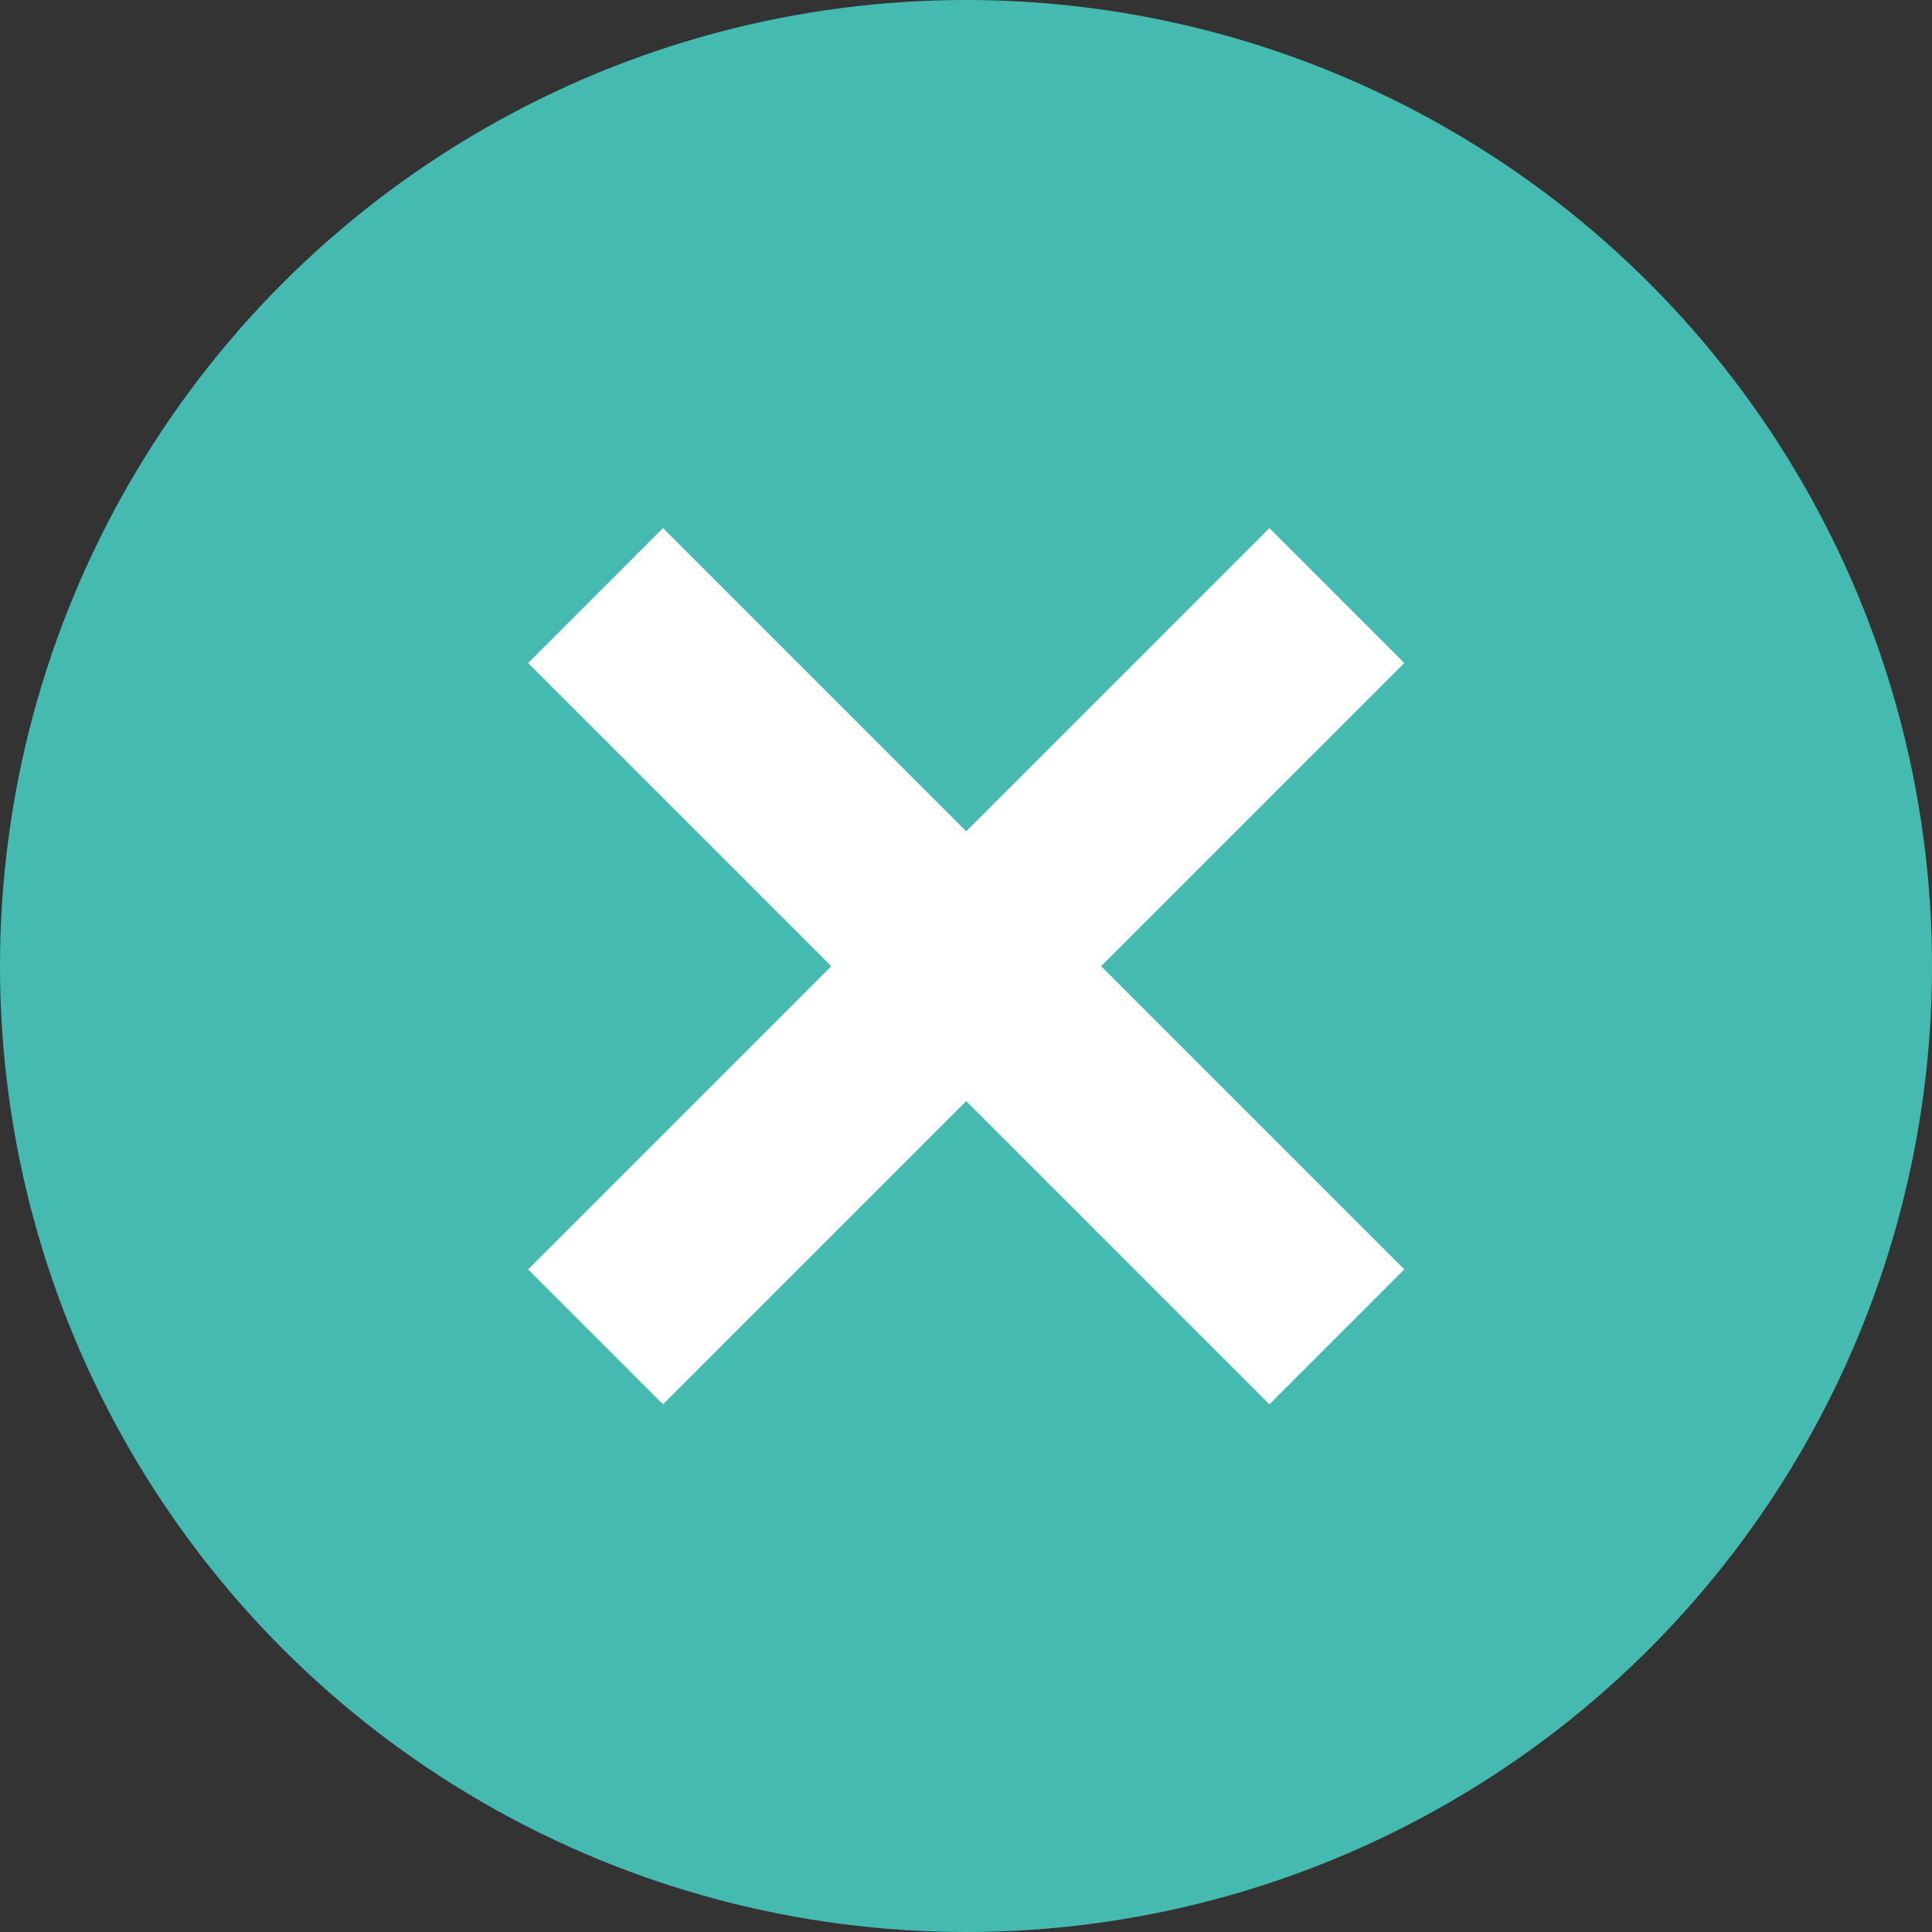 <svg xmlns="http://www.w3.org/2000/svg" width="150" height="150" viewBox="0 0 150 150">
  <rect x="0" y="0" width="150" height="150" fill="#333333" stroke="none"/>
  <g id="Group_83" data-name="Group 83" transform="translate(-300 -421)">
    <circle id="Ellipse_8" data-name="Ellipse 8" cx="75" cy="75" r="75" transform="translate(300 421)" fill="#44bab1"/>
    <g id="cancel" transform="translate(341 461.81)">
      <path id="Path_205" data-name="Path 205" d="M44.492,34.206,68.031,57.744,57.554,68.221,34.016,44.682,10.477,68.221,0,57.744,23.539,34.206,0,10.667,10.477.19,34.016,23.729,57.554.19,68.031,10.667Z" fill="#fff"/>
    </g>
  </g>
</svg>
